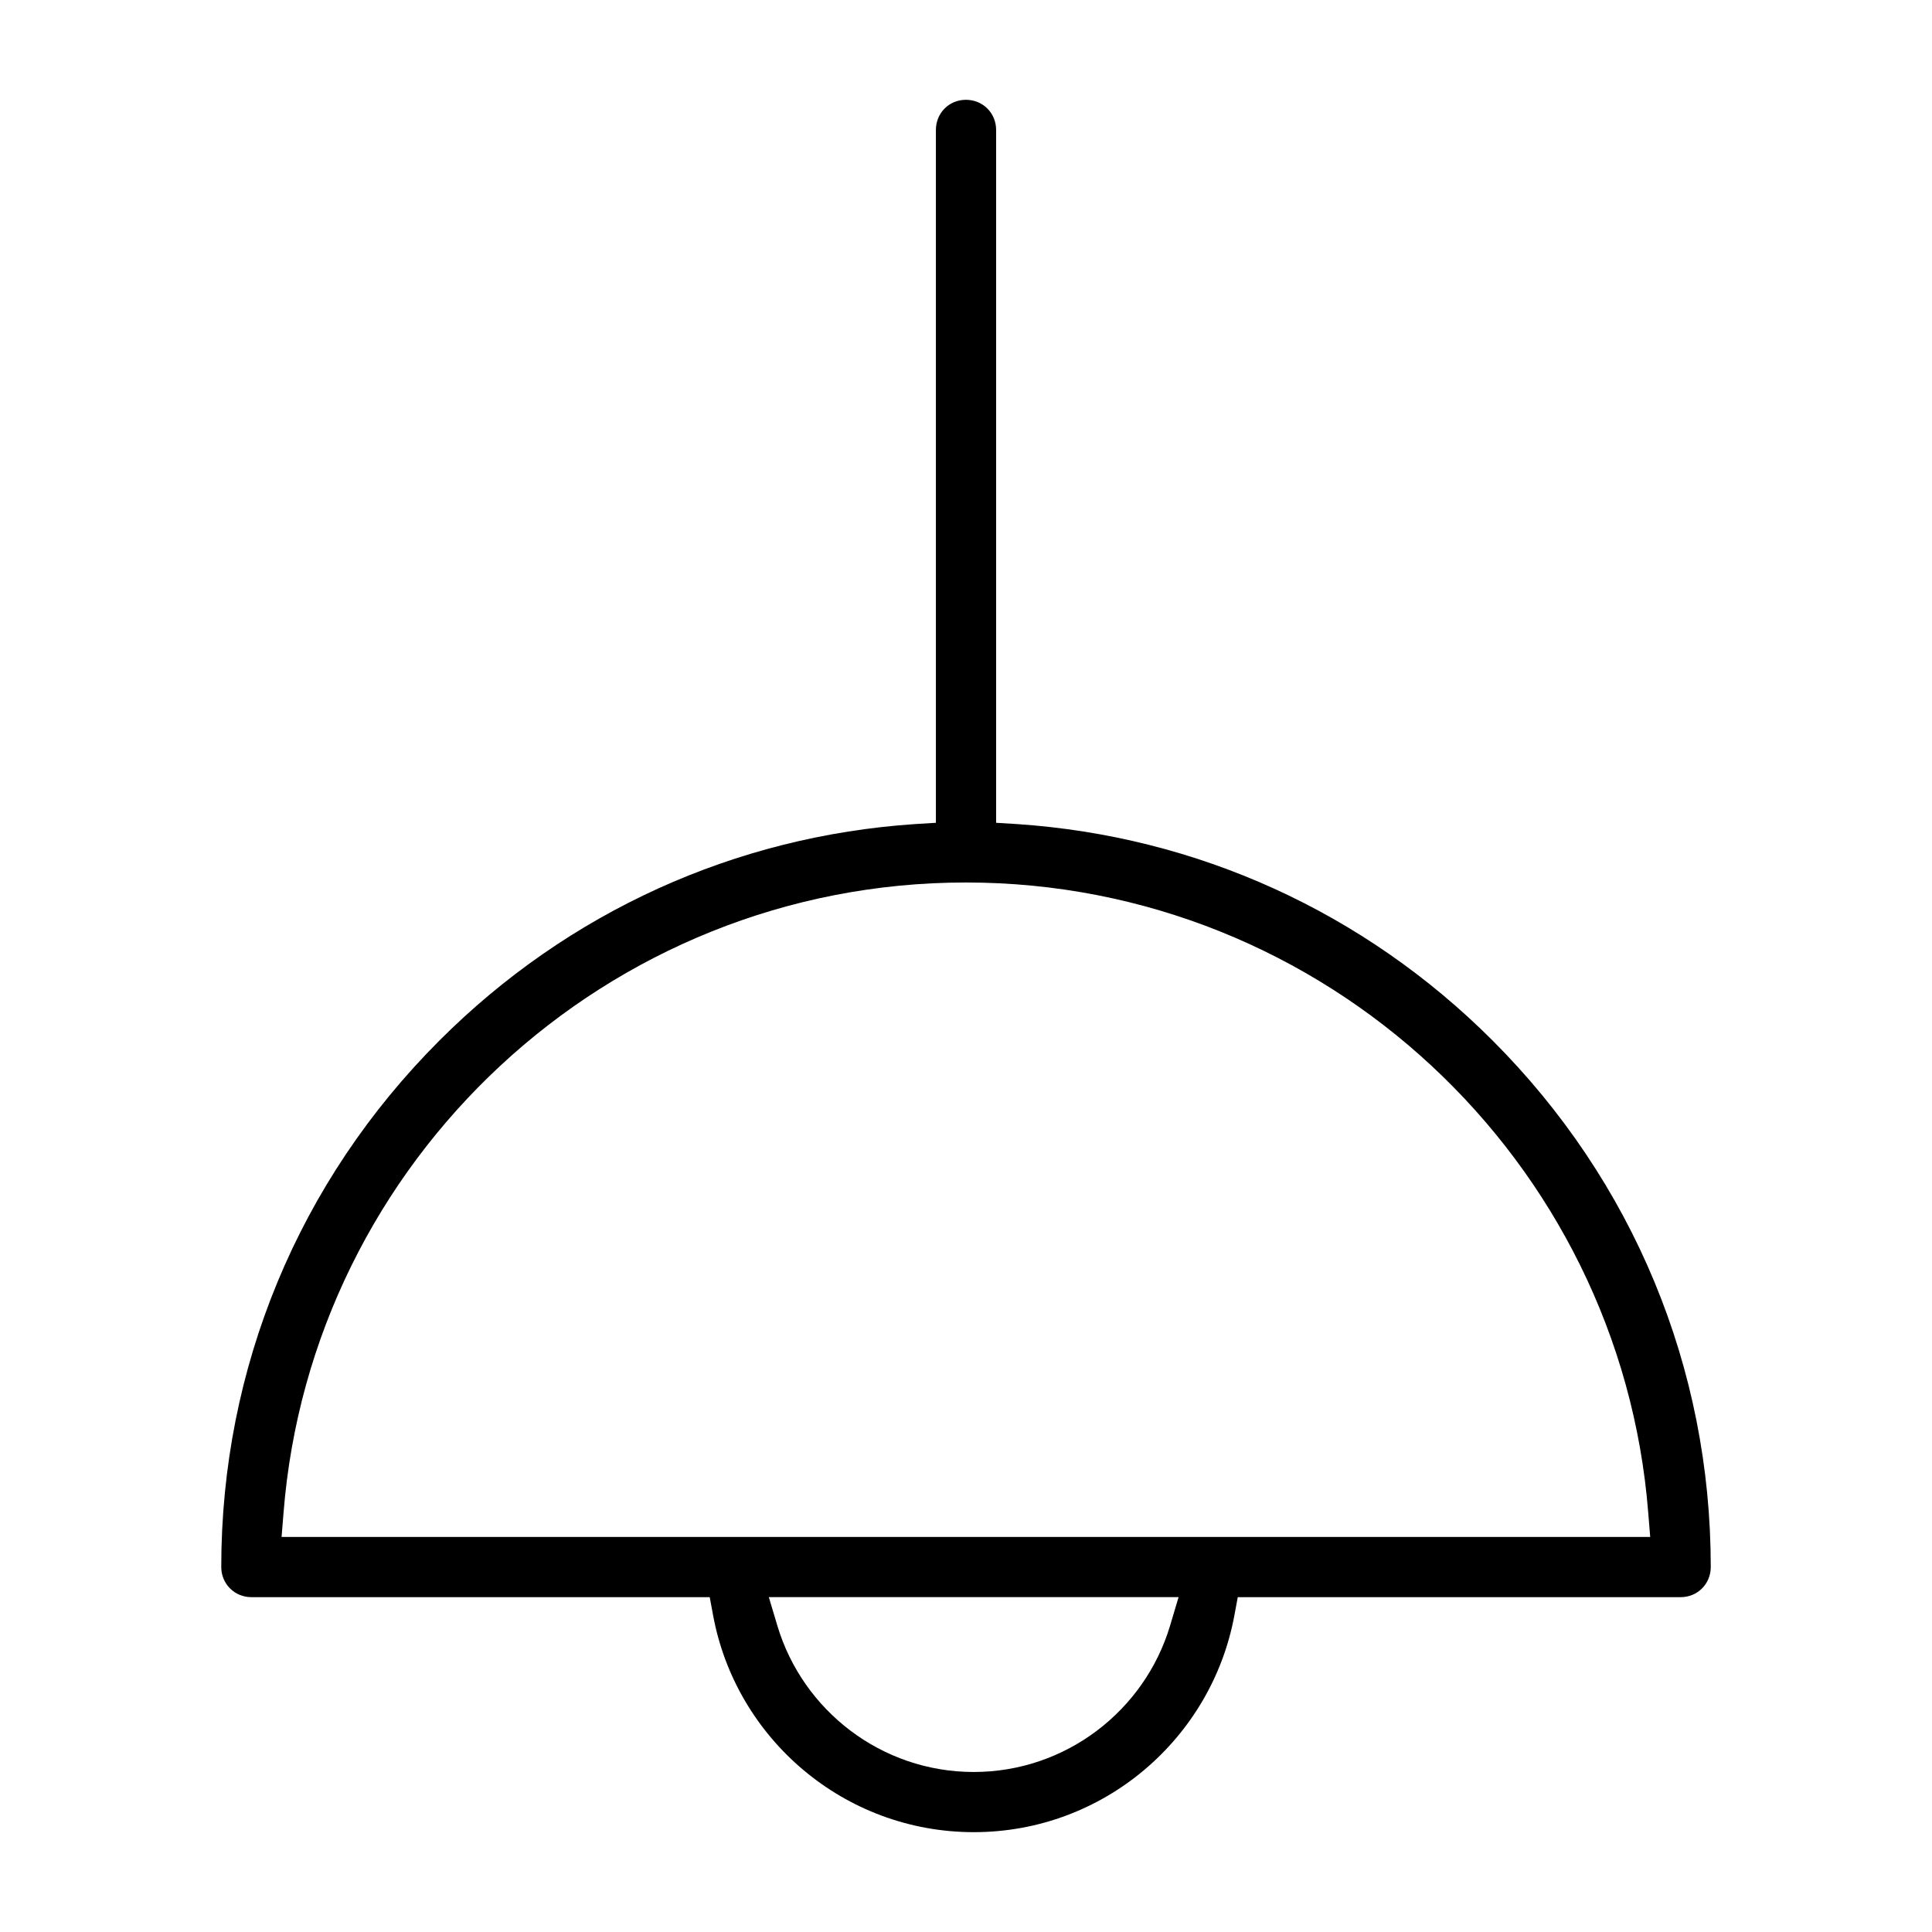<?xml version="1.0" encoding="UTF-8"?>
<!-- The Best Svg Icon site in the world: iconSvg.co, Visit us! https://iconsvg.co -->
<svg fill="#000000" width="800px" height="800px" version="1.1" viewBox="144 144 512 512" xmlns="http://www.w3.org/2000/svg">
 <path d="m399.98 170.45c-4.477 0-7.957 3.512-7.957 7.988v183.61l-5.527 0.34c-47.656 3.199-91.945 23.25-126.04 57.359-37.312 37.312-57.82 86.773-57.82 139.53 0 4.461 3.527 7.988 7.988 7.988h121.46l0.902 4.859c6.047 32.613 34.688 57.418 69.082 57.418 34.391 0 63.004-24.805 69.051-57.418l0.902-4.859h117.36c4.477 0 7.988-3.512 7.988-7.988 0-52.75-20.523-102.21-57.82-139.53-34.109-34.109-78.387-54.16-126.04-57.359l-5.527-0.34v-183.61c0-4.477-3.512-7.988-7.988-7.988zm0 207.42c95.133 0 173.49 73.719 180.82 167.04l0.52 6.402h-362.7l0.52-6.402c7.352-93.324 85.691-167.04 180.82-167.04zm-52.234 189.39h108.59l-2.281 7.644c-6.727 22.375-27.531 38.691-52.012 38.691s-45.285-16.316-52.012-38.691z"/>
</svg>